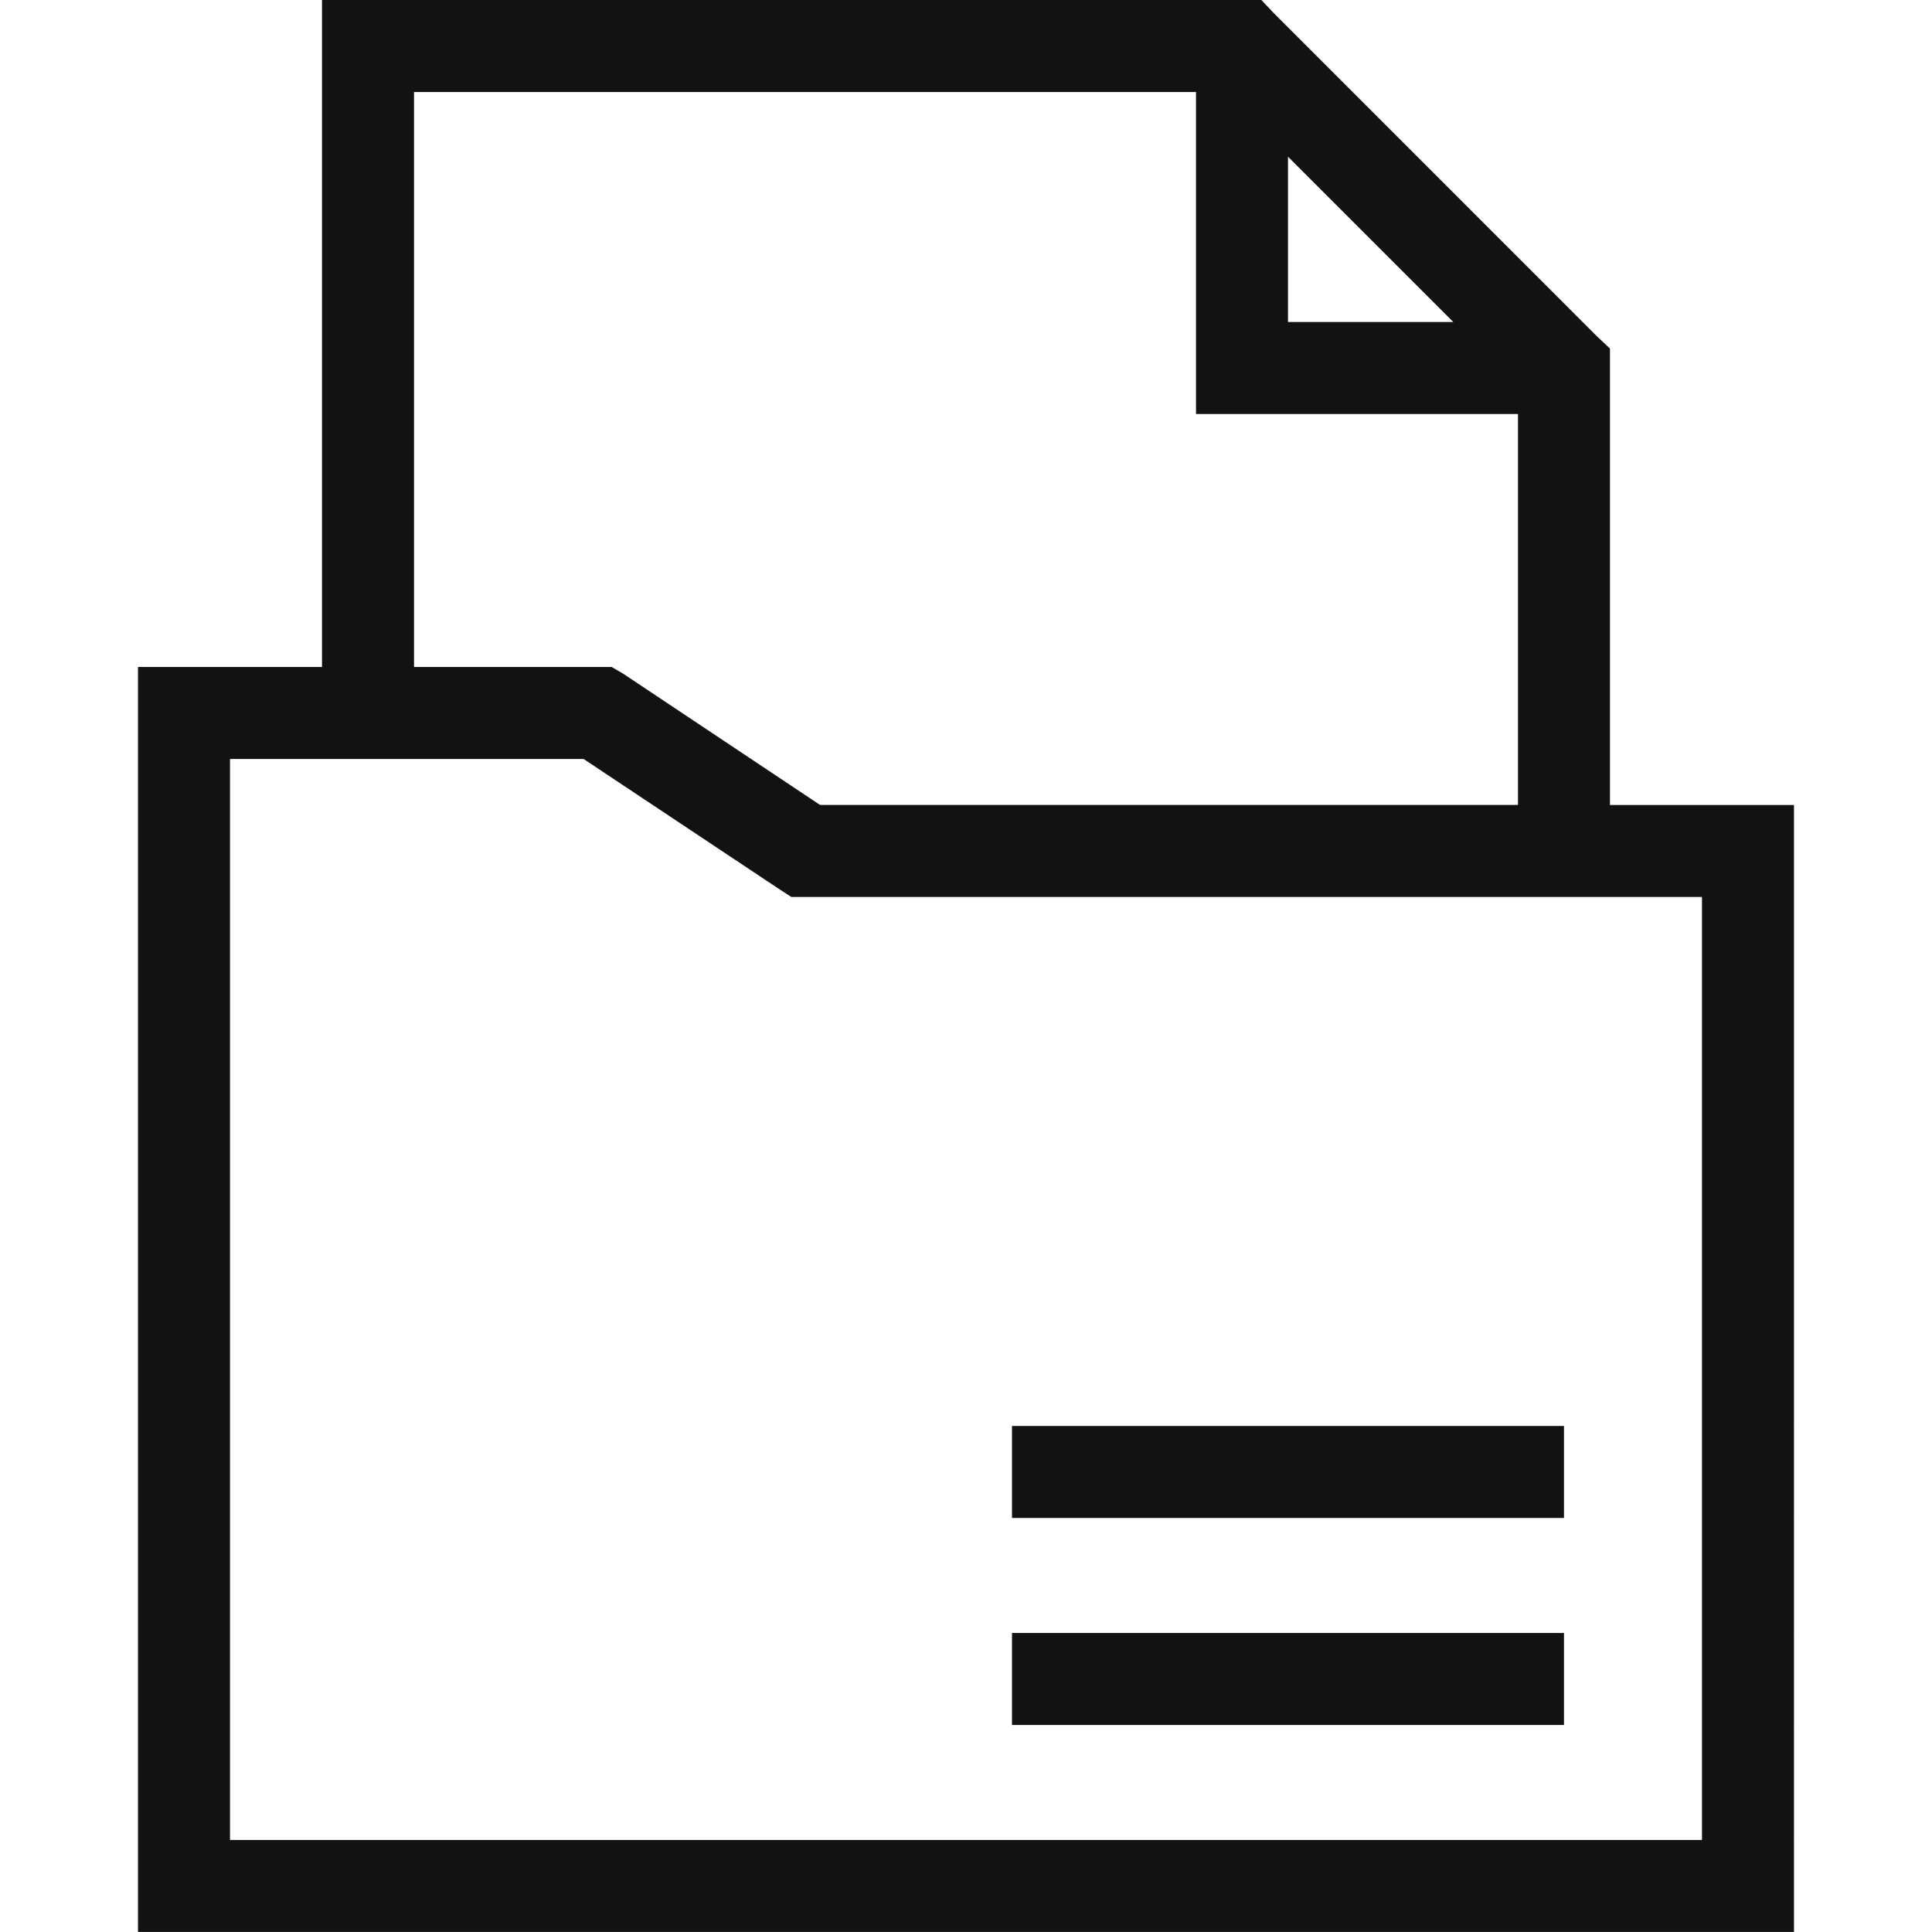 <?xml version="1.0" encoding="utf-8"?>
<!-- Generator: Adobe Illustrator 26.0.1, SVG Export Plug-In . SVG Version: 6.00 Build 0)  -->
<svg version="1.1" id="Layer_1" xmlns="http://www.w3.org/2000/svg" xmlns:xlink="http://www.w3.org/1999/xlink" x="0px" y="0px"
	 width="70.001px" height="70px" viewBox="0 0 70.001 70" style="enable-background:new 0 0 70.001 70;" xml:space="preserve">
<style type="text/css">
	.st0{fill:#121211;}
</style>
<g>
	<path class="st0" d="M11.667,0v24.167H5V70h60V29.167h-6.667V12.631l-0.495-0.469L46.172,0.495l-0.469-0.495
		L11.667,0z M15.001,3.333h28.333V15h11.666v14.166H29.715l-7.11-4.74l-0.442-0.26h-7.162L15.001,3.333z
		 M46.667,5.677l5.99,5.99h-5.99V5.677z M8.334,27.5h12.812l7.084,4.713l0.443,0.287h32.994v34.167H8.334
		L8.334,27.5z M36.667,51.667v3.333h20v-3.333H36.667z M36.667,59.166V62.5h20v-3.334H36.667z"/>
</g>
</svg>
